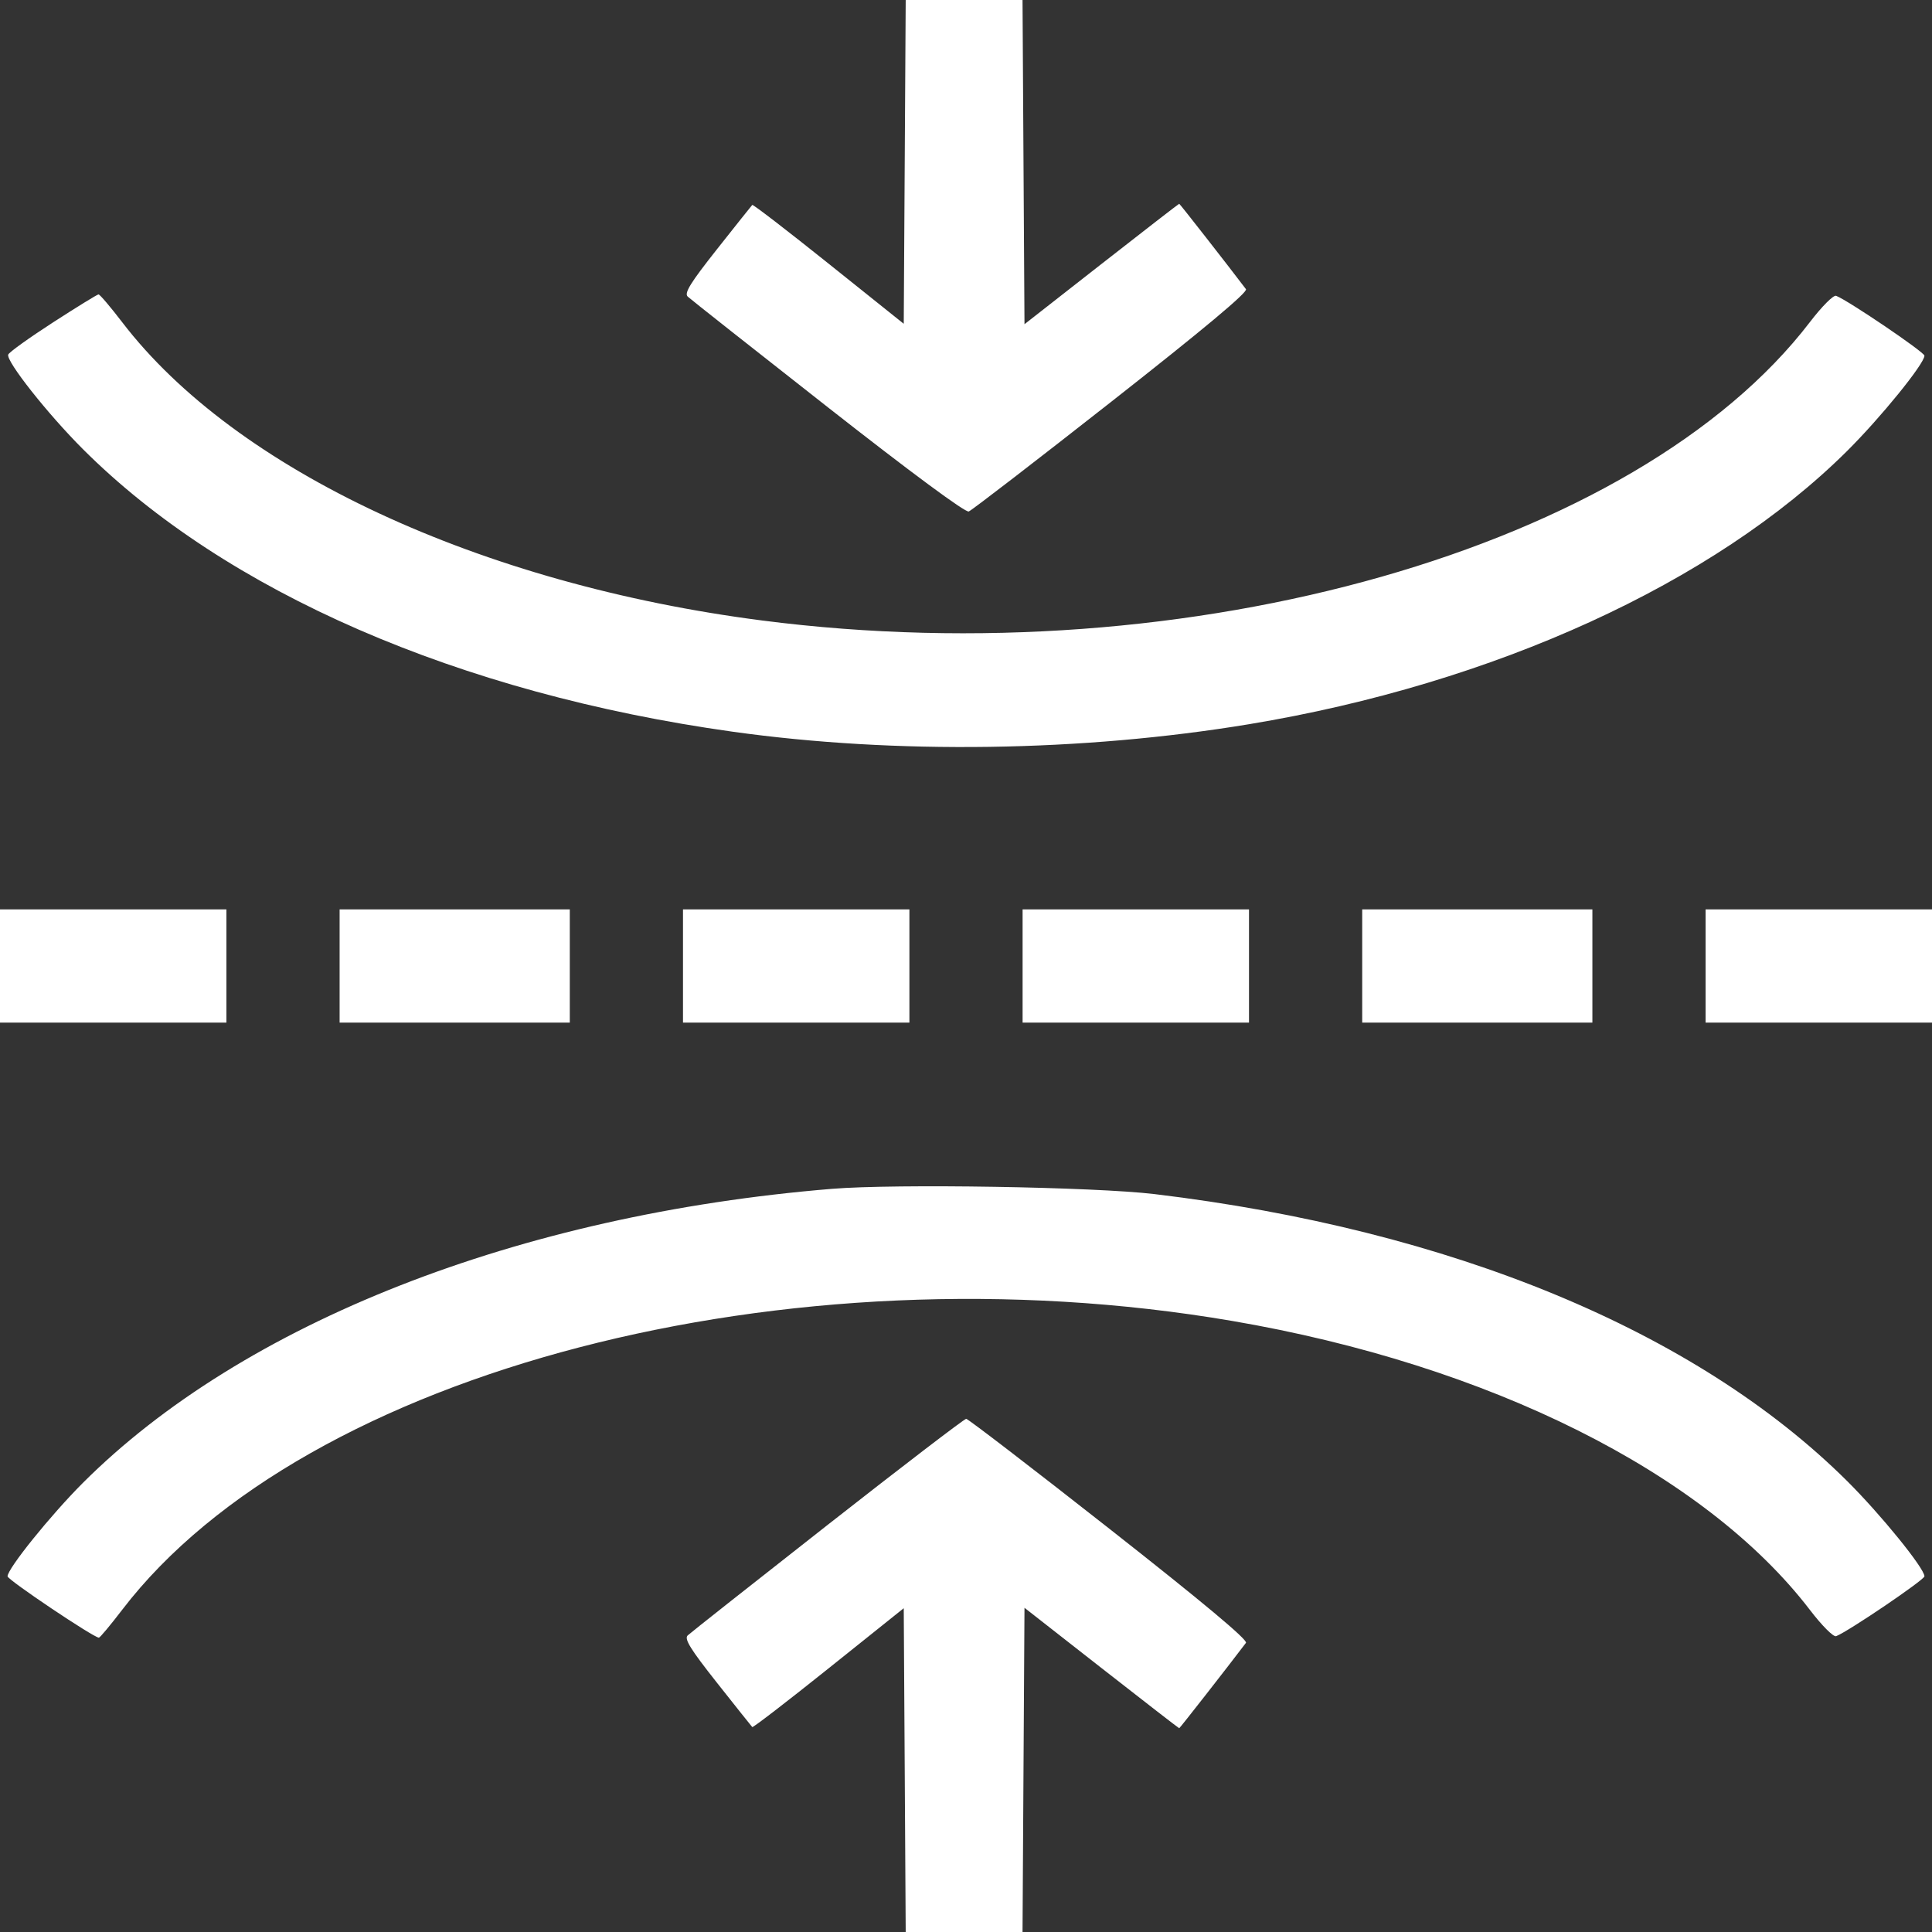 <?xml version="1.0" encoding="UTF-8"?> <svg xmlns="http://www.w3.org/2000/svg" width="143" height="143" viewBox="0 0 143 143" fill="none"><rect x="0" y="0" width="143" height="143" fill="#333333" stroke="none"/><path fill-rule="evenodd" clip-rule="evenodd" d="M66.965 11.982L66.892 23.965L61.334 19.518C58.278 17.072 55.734 15.115 55.68 15.168C55.627 15.221 54.452 16.696 53.069 18.446C51.092 20.947 50.629 21.697 50.903 21.954C51.094 22.134 55.763 25.821 61.277 30.147C67.448 34.988 71.458 37.953 71.705 37.858C71.926 37.773 76.686 34.108 82.284 29.711C89.108 24.352 92.382 21.615 92.222 21.403C90.853 19.595 87.326 15.082 87.281 15.082C87.249 15.082 84.659 17.088 81.526 19.539L75.829 23.997L75.756 11.998L75.684 0H71.36H67.037L66.965 11.982ZM3.916 23.869C2.152 25.009 0.663 26.079 0.607 26.247C0.445 26.735 3.518 30.625 6.124 33.231C16.709 43.814 33.974 51.326 54.224 54.158C66.287 55.845 80.117 55.645 92.447 53.604C110.577 50.603 126.856 43.169 136.704 33.393C139.19 30.925 142.441 26.921 142.441 26.326C142.441 26.064 136.795 22.238 135.903 21.895C135.707 21.821 134.855 22.674 133.962 23.841C121.14 40.581 88.064 50.003 56.422 45.928C35.526 43.237 17.44 34.81 9.047 23.853C8.176 22.715 7.387 21.788 7.293 21.791C7.199 21.794 5.679 22.729 3.916 23.869ZM0 71.5V75.689H8.379H16.758V71.5V67.311H8.379H0V71.5ZM25.137 71.5V75.689H33.655H42.174V71.5V67.311H33.655H25.137V71.5ZM50.553 71.5V75.689H58.932H67.311V71.5V67.311H58.932H50.553V71.5ZM75.689 71.5V75.689H84.068H92.447V71.5V67.311H84.068H75.689V71.5ZM100.826 71.5V75.689H109.345H117.863V71.5V67.311H109.345H100.826V71.5ZM126.242 71.5V75.689H134.621H143V71.5V67.311H134.621H126.242V71.5ZM61.585 87.993C38.398 89.896 17.984 97.911 6.124 109.769C3.752 112.142 0.559 116.103 0.559 116.674C0.559 116.932 6.936 121.215 7.32 121.215C7.399 121.215 8.176 120.285 9.047 119.147C22.587 101.469 58.357 92.16 91.19 97.769C110.207 101.018 126.189 109.01 133.962 119.159C134.855 120.326 135.707 121.179 135.903 121.105C136.795 120.762 142.441 116.936 142.441 116.673C142.441 116.079 139.19 112.075 136.704 109.607C125.541 98.526 107.41 91.017 85.465 88.384C81.016 87.85 66.268 87.609 61.585 87.993ZM61.259 112.867C55.755 117.185 51.094 120.866 50.903 121.046C50.629 121.303 51.092 122.053 53.069 124.554C54.452 126.304 55.627 127.779 55.68 127.832C55.734 127.885 58.278 125.928 61.334 123.482L66.892 119.035L66.965 131.018L67.037 143H71.36H75.684L75.756 131.002L75.829 119.003L81.526 123.461C84.659 125.912 87.249 127.918 87.281 127.918C87.326 127.918 90.866 123.388 92.221 121.598C92.38 121.388 89.023 118.583 82.109 113.15C76.417 108.676 71.649 105.016 71.514 105.016C71.379 105.016 66.764 108.549 61.259 112.867Z" fill="white"></path></svg> 